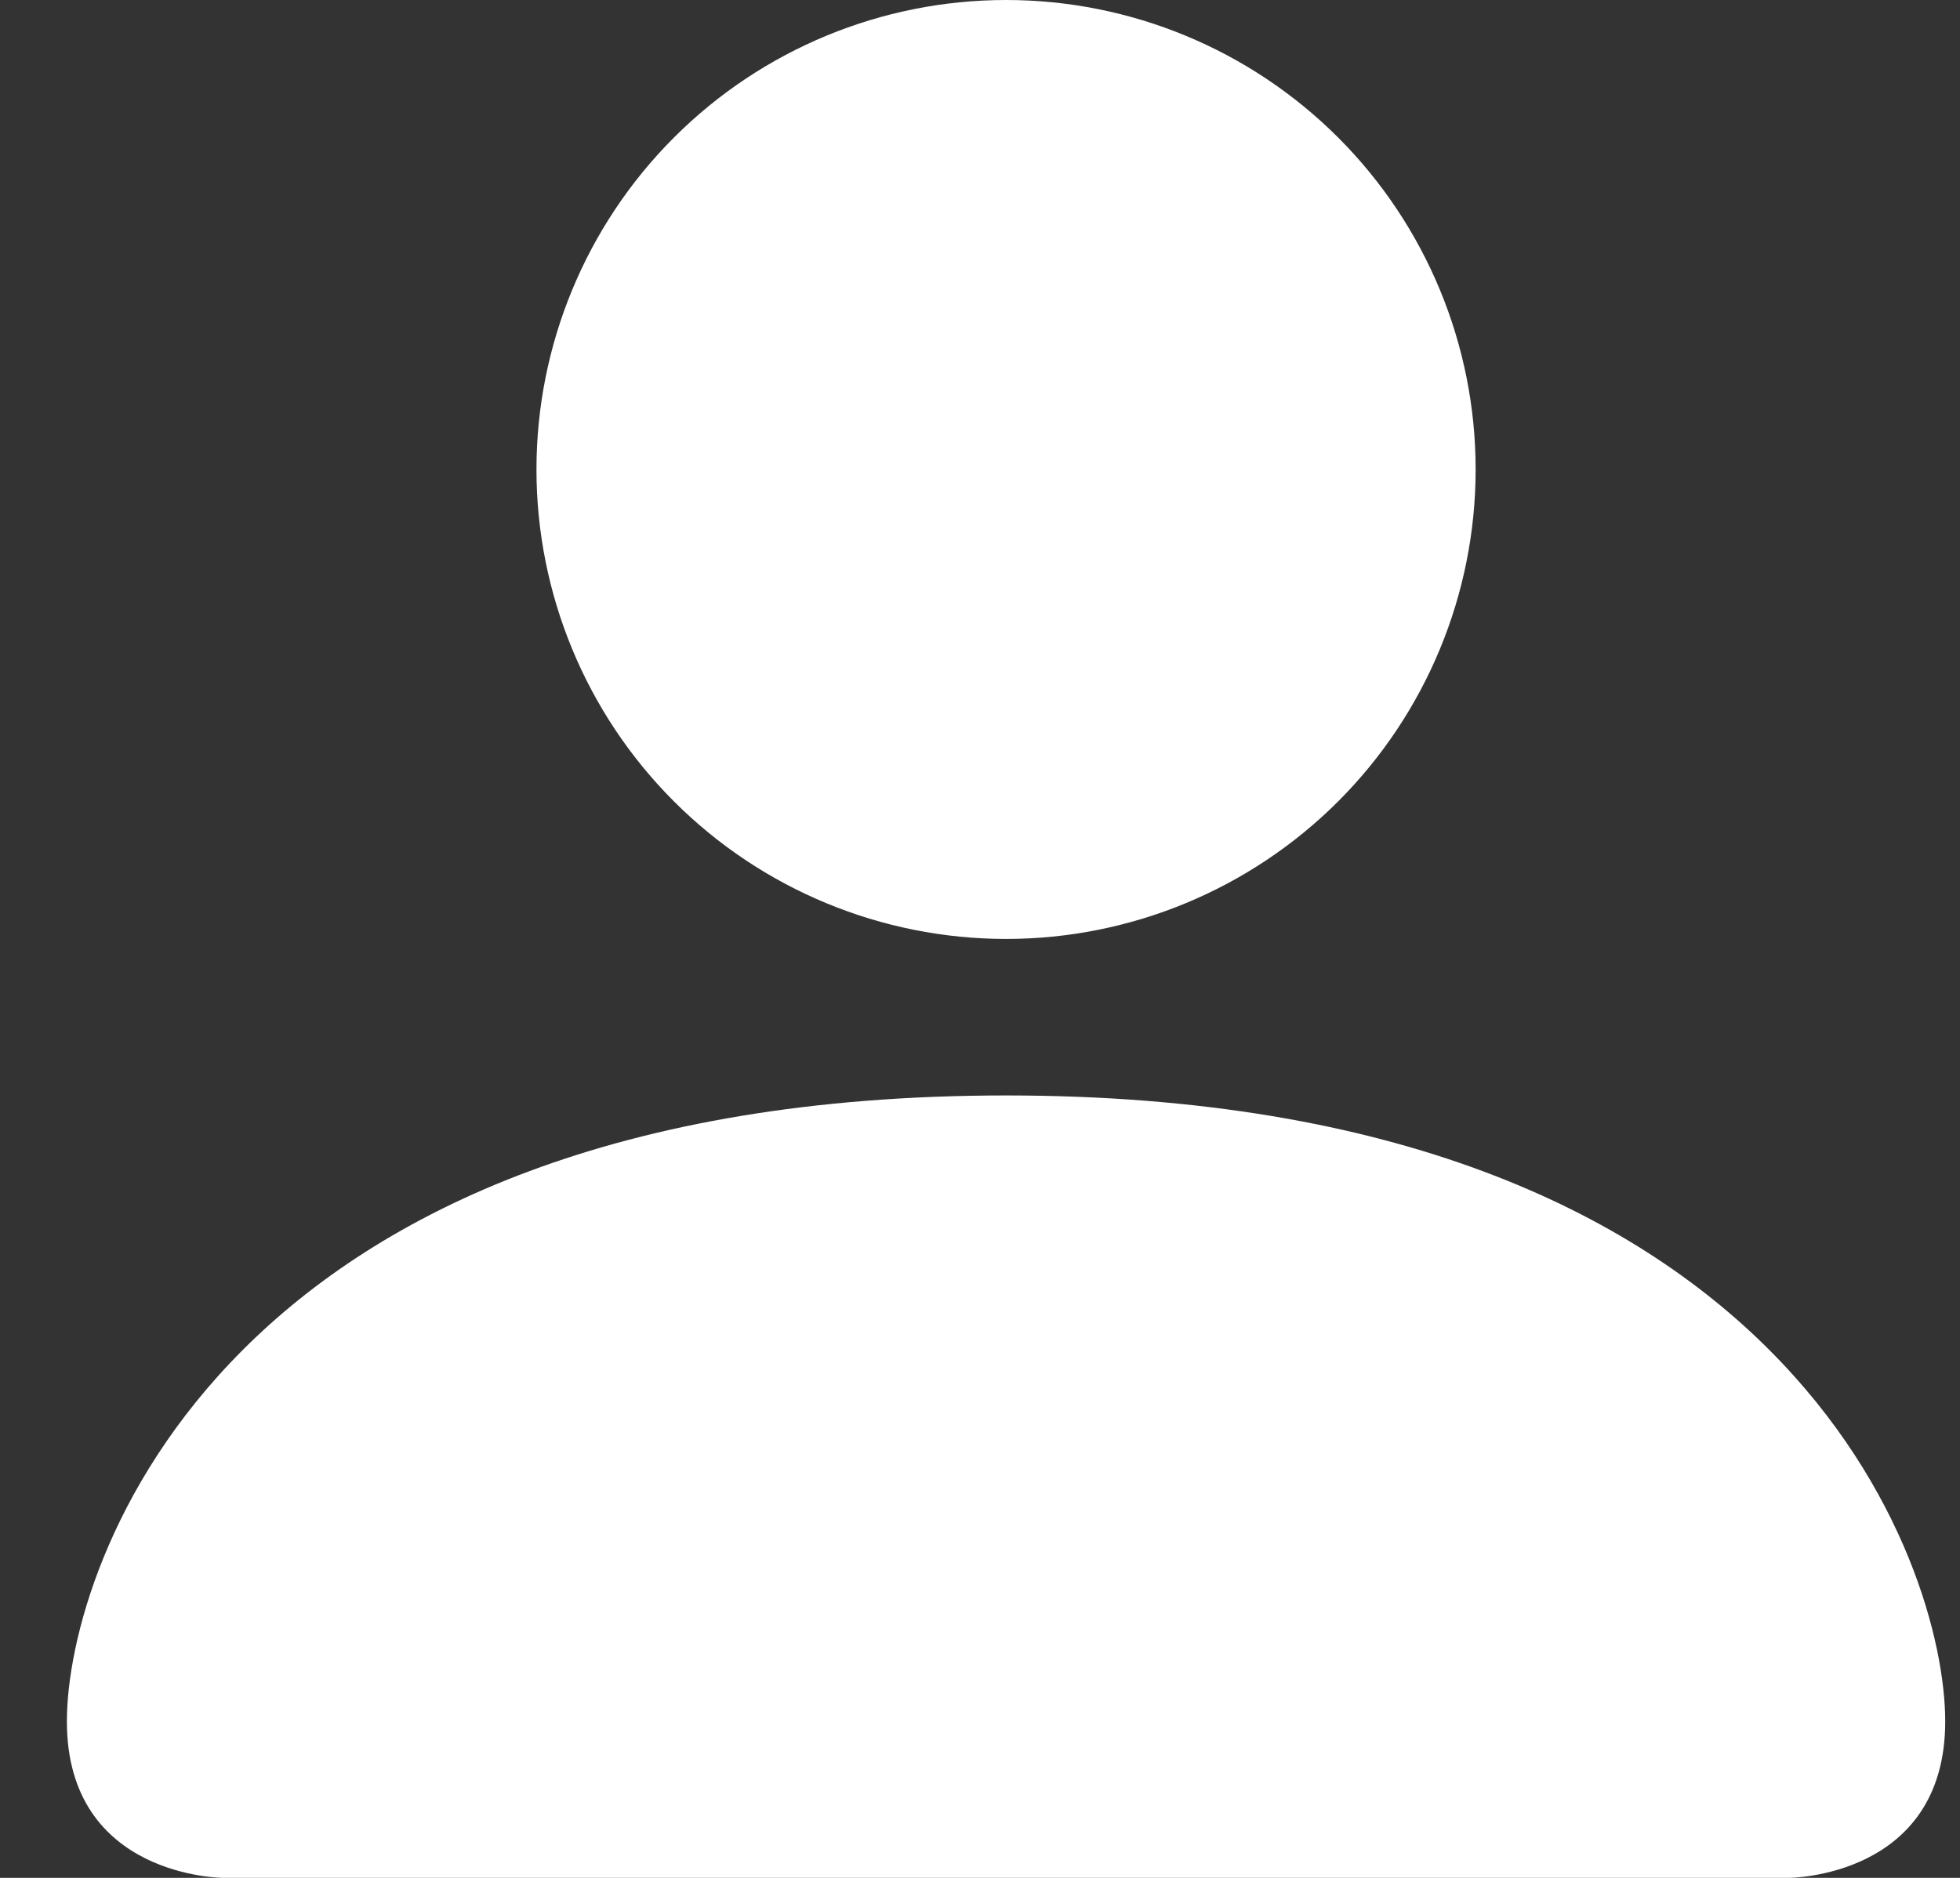 <svg width="24" height="23" viewBox="0 0 24 23" fill="none" xmlns="http://www.w3.org/2000/svg">
<rect x="0" y="0" width="24" height="23" fill="#333333" stroke="none"/>
<path d="M2.736 23C2.736 23 0.819 23 0.819 21.083C0.819 19.167 2.736 13.417 12.319 13.417C21.902 13.417 23.819 19.167 23.819 21.083C23.819 23 21.902 23 21.902 23H2.736ZM12.319 11.5C13.844 11.5 15.306 10.894 16.385 9.816C17.463 8.738 18.069 7.275 18.069 5.75C18.069 4.225 17.463 2.762 16.385 1.684C15.306 0.606 13.844 0 12.319 0C10.794 0 9.331 0.606 8.253 1.684C7.175 2.762 6.569 4.225 6.569 5.75C6.569 7.275 7.175 8.738 8.253 9.816C9.331 10.894 10.794 11.5 12.319 11.5Z" fill="white"/>
</svg>
